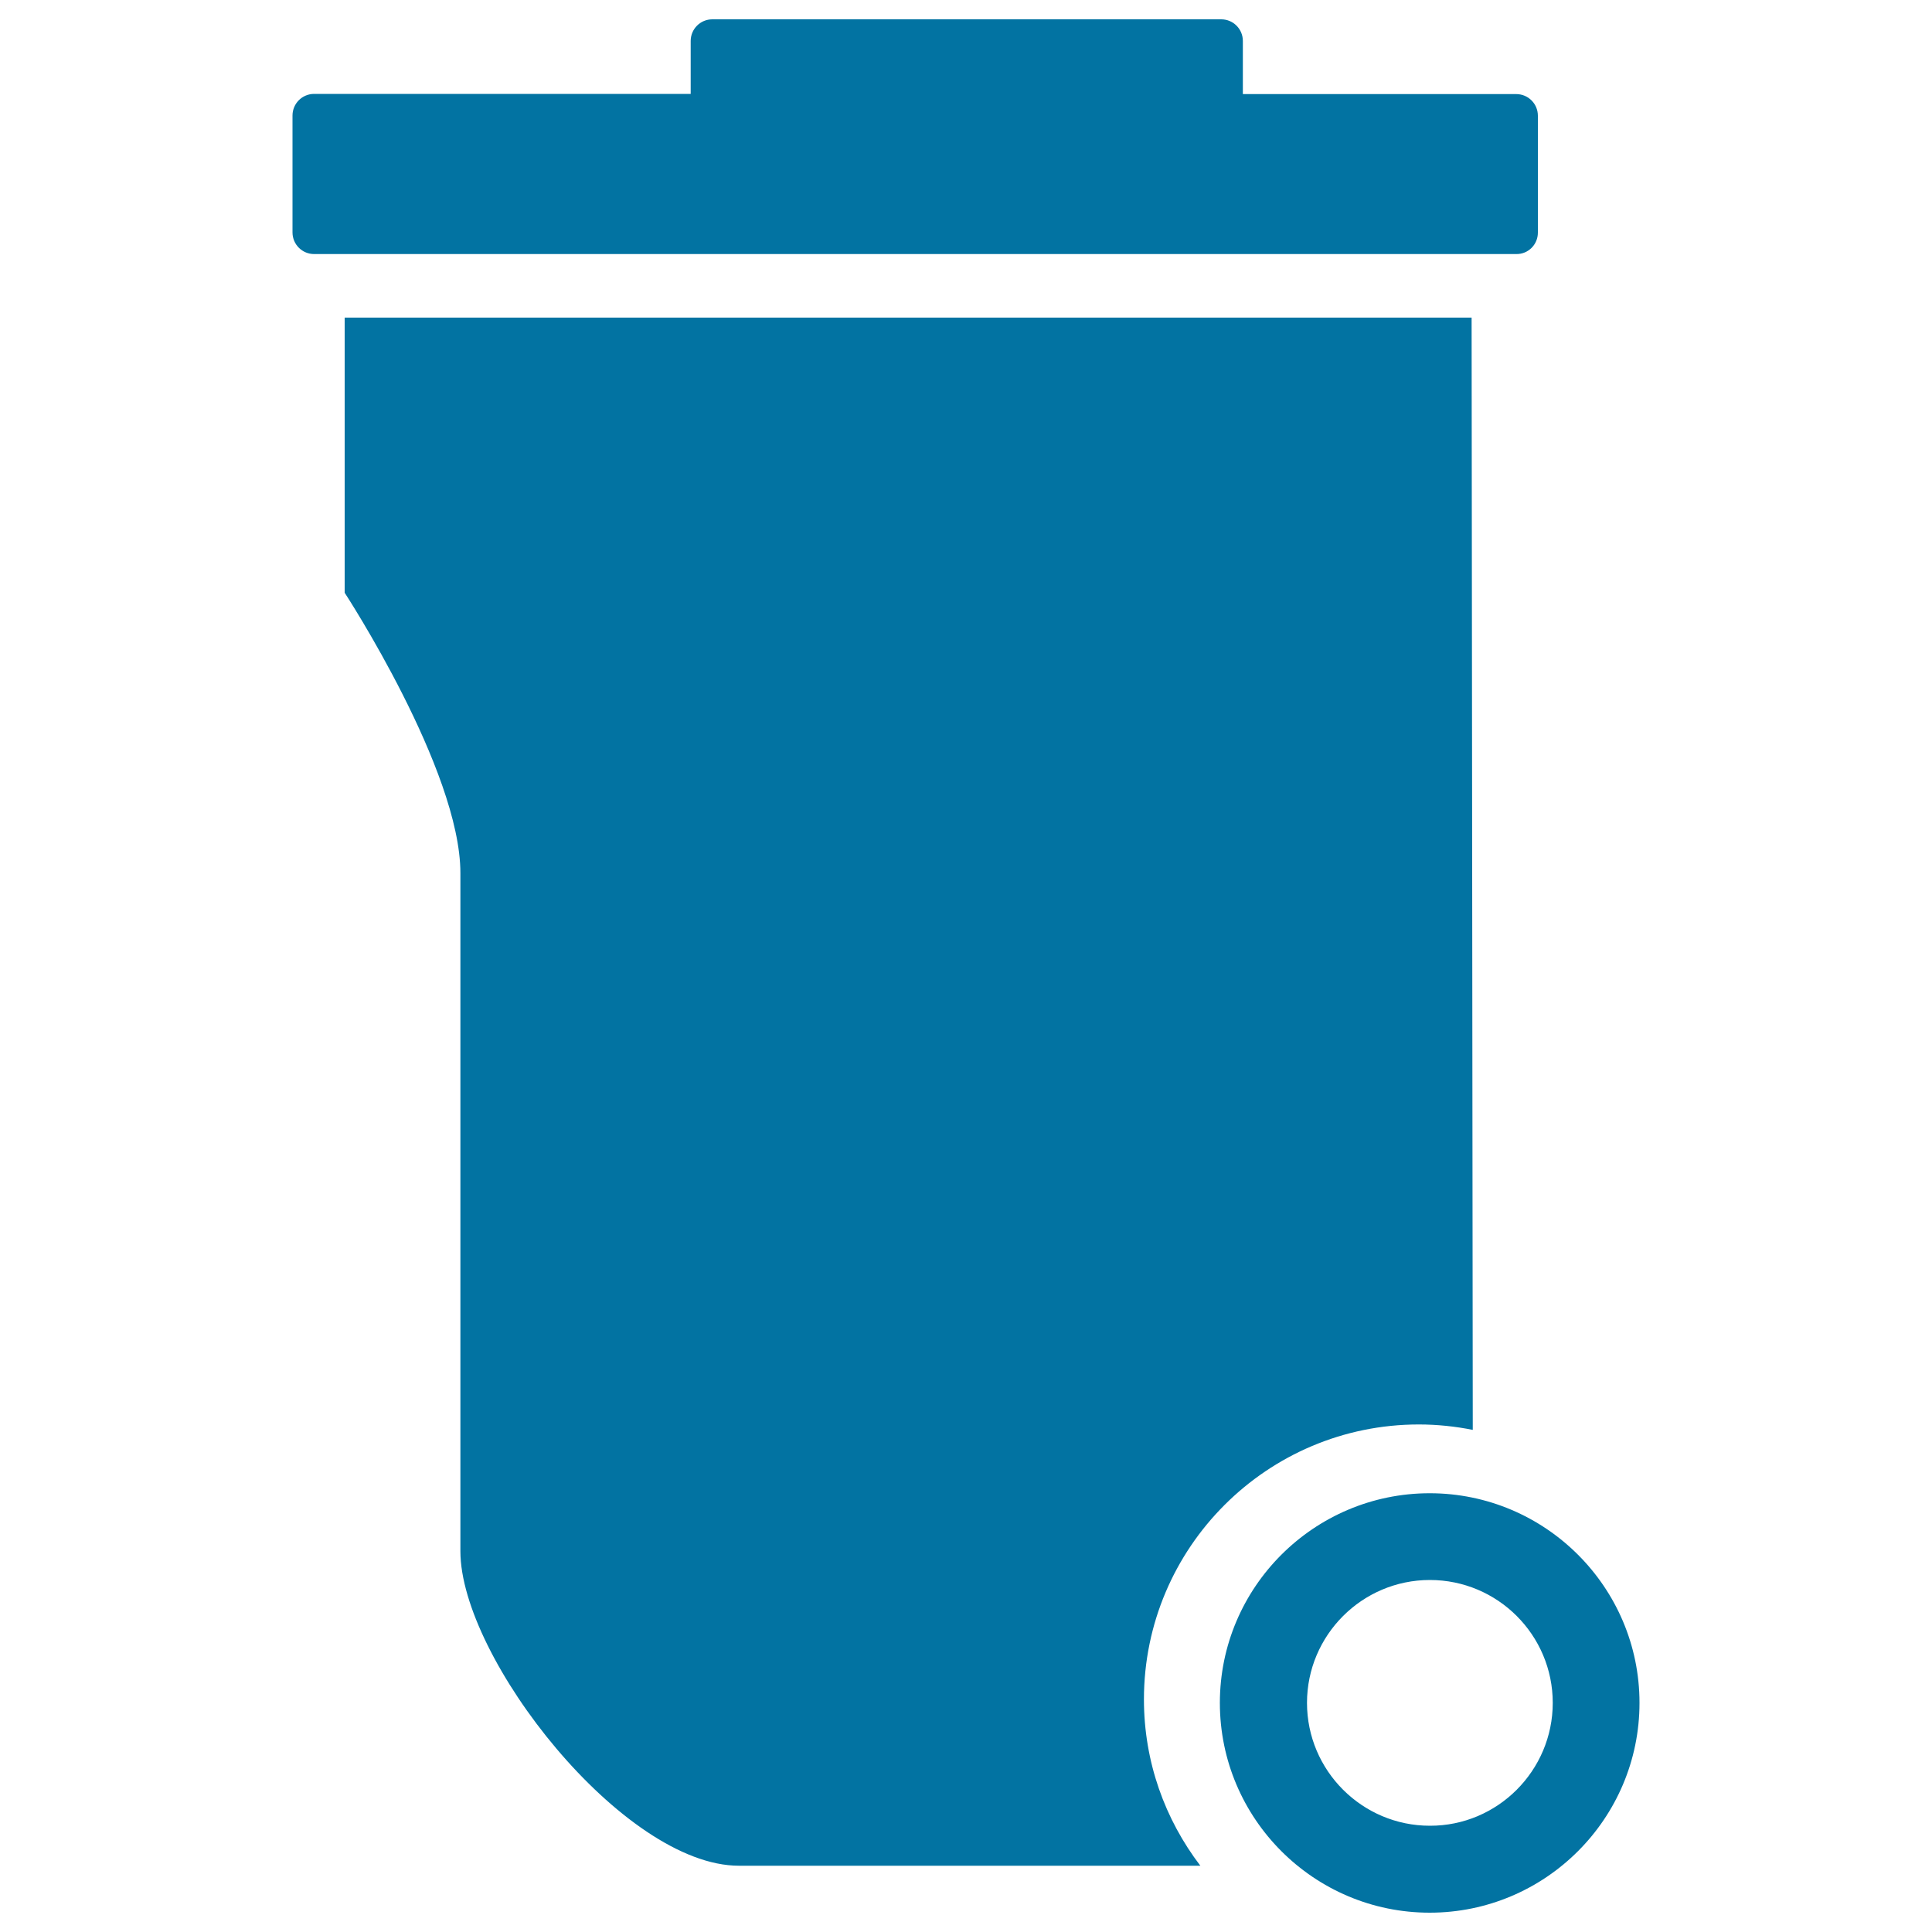 <svg xmlns="http://www.w3.org/2000/svg" viewBox="0 0 1000 1000" style="fill:#0273a2">
<title>Garbage Container SVG icon</title>
<g><path d="M592.1,879.6c0,32.4,10.9,62.1,29.2,86.1H382.5c-59.9,0-144.2-107.6-144.2-162.8c0-55.2,0-297.7,0-351c0-53.4-59.9-145.1-59.9-145.1V164.4h59.9h74.9h448.5l0.6,575.7c-9-1.8-18.4-2.8-27.9-2.8C655.9,737.3,592.1,801,592.1,879.6z M796,120.4V59.9c0-6.2-5-11.2-11.2-11.2H643.3V21.2c0-6.2-5-11.2-11.2-11.2H368.7c-6.2,0-11.2,5-11.2,11.2v27.4H162.6c-6.2,0-11.2,5-11.2,11.2v60.5c0,6.2,5,11.2,11.2,11.2h622.2C791,131.6,796,126.6,796,120.4z M848.6,881.4c0,59.9-48.7,108.6-108.6,108.6c-59.9,0-108.6-48.7-108.6-108.6S680.2,772.9,740,772.9C799.9,772.9,848.6,821.6,848.6,881.4z M803.7,881.4c0-35.1-28.5-63.6-63.6-63.6c-35.1,0-63.6,28.6-63.6,63.6c0,35.1,28.6,63.6,63.6,63.6C775.1,945.1,803.7,916.5,803.7,881.4z"/></g>
</svg>